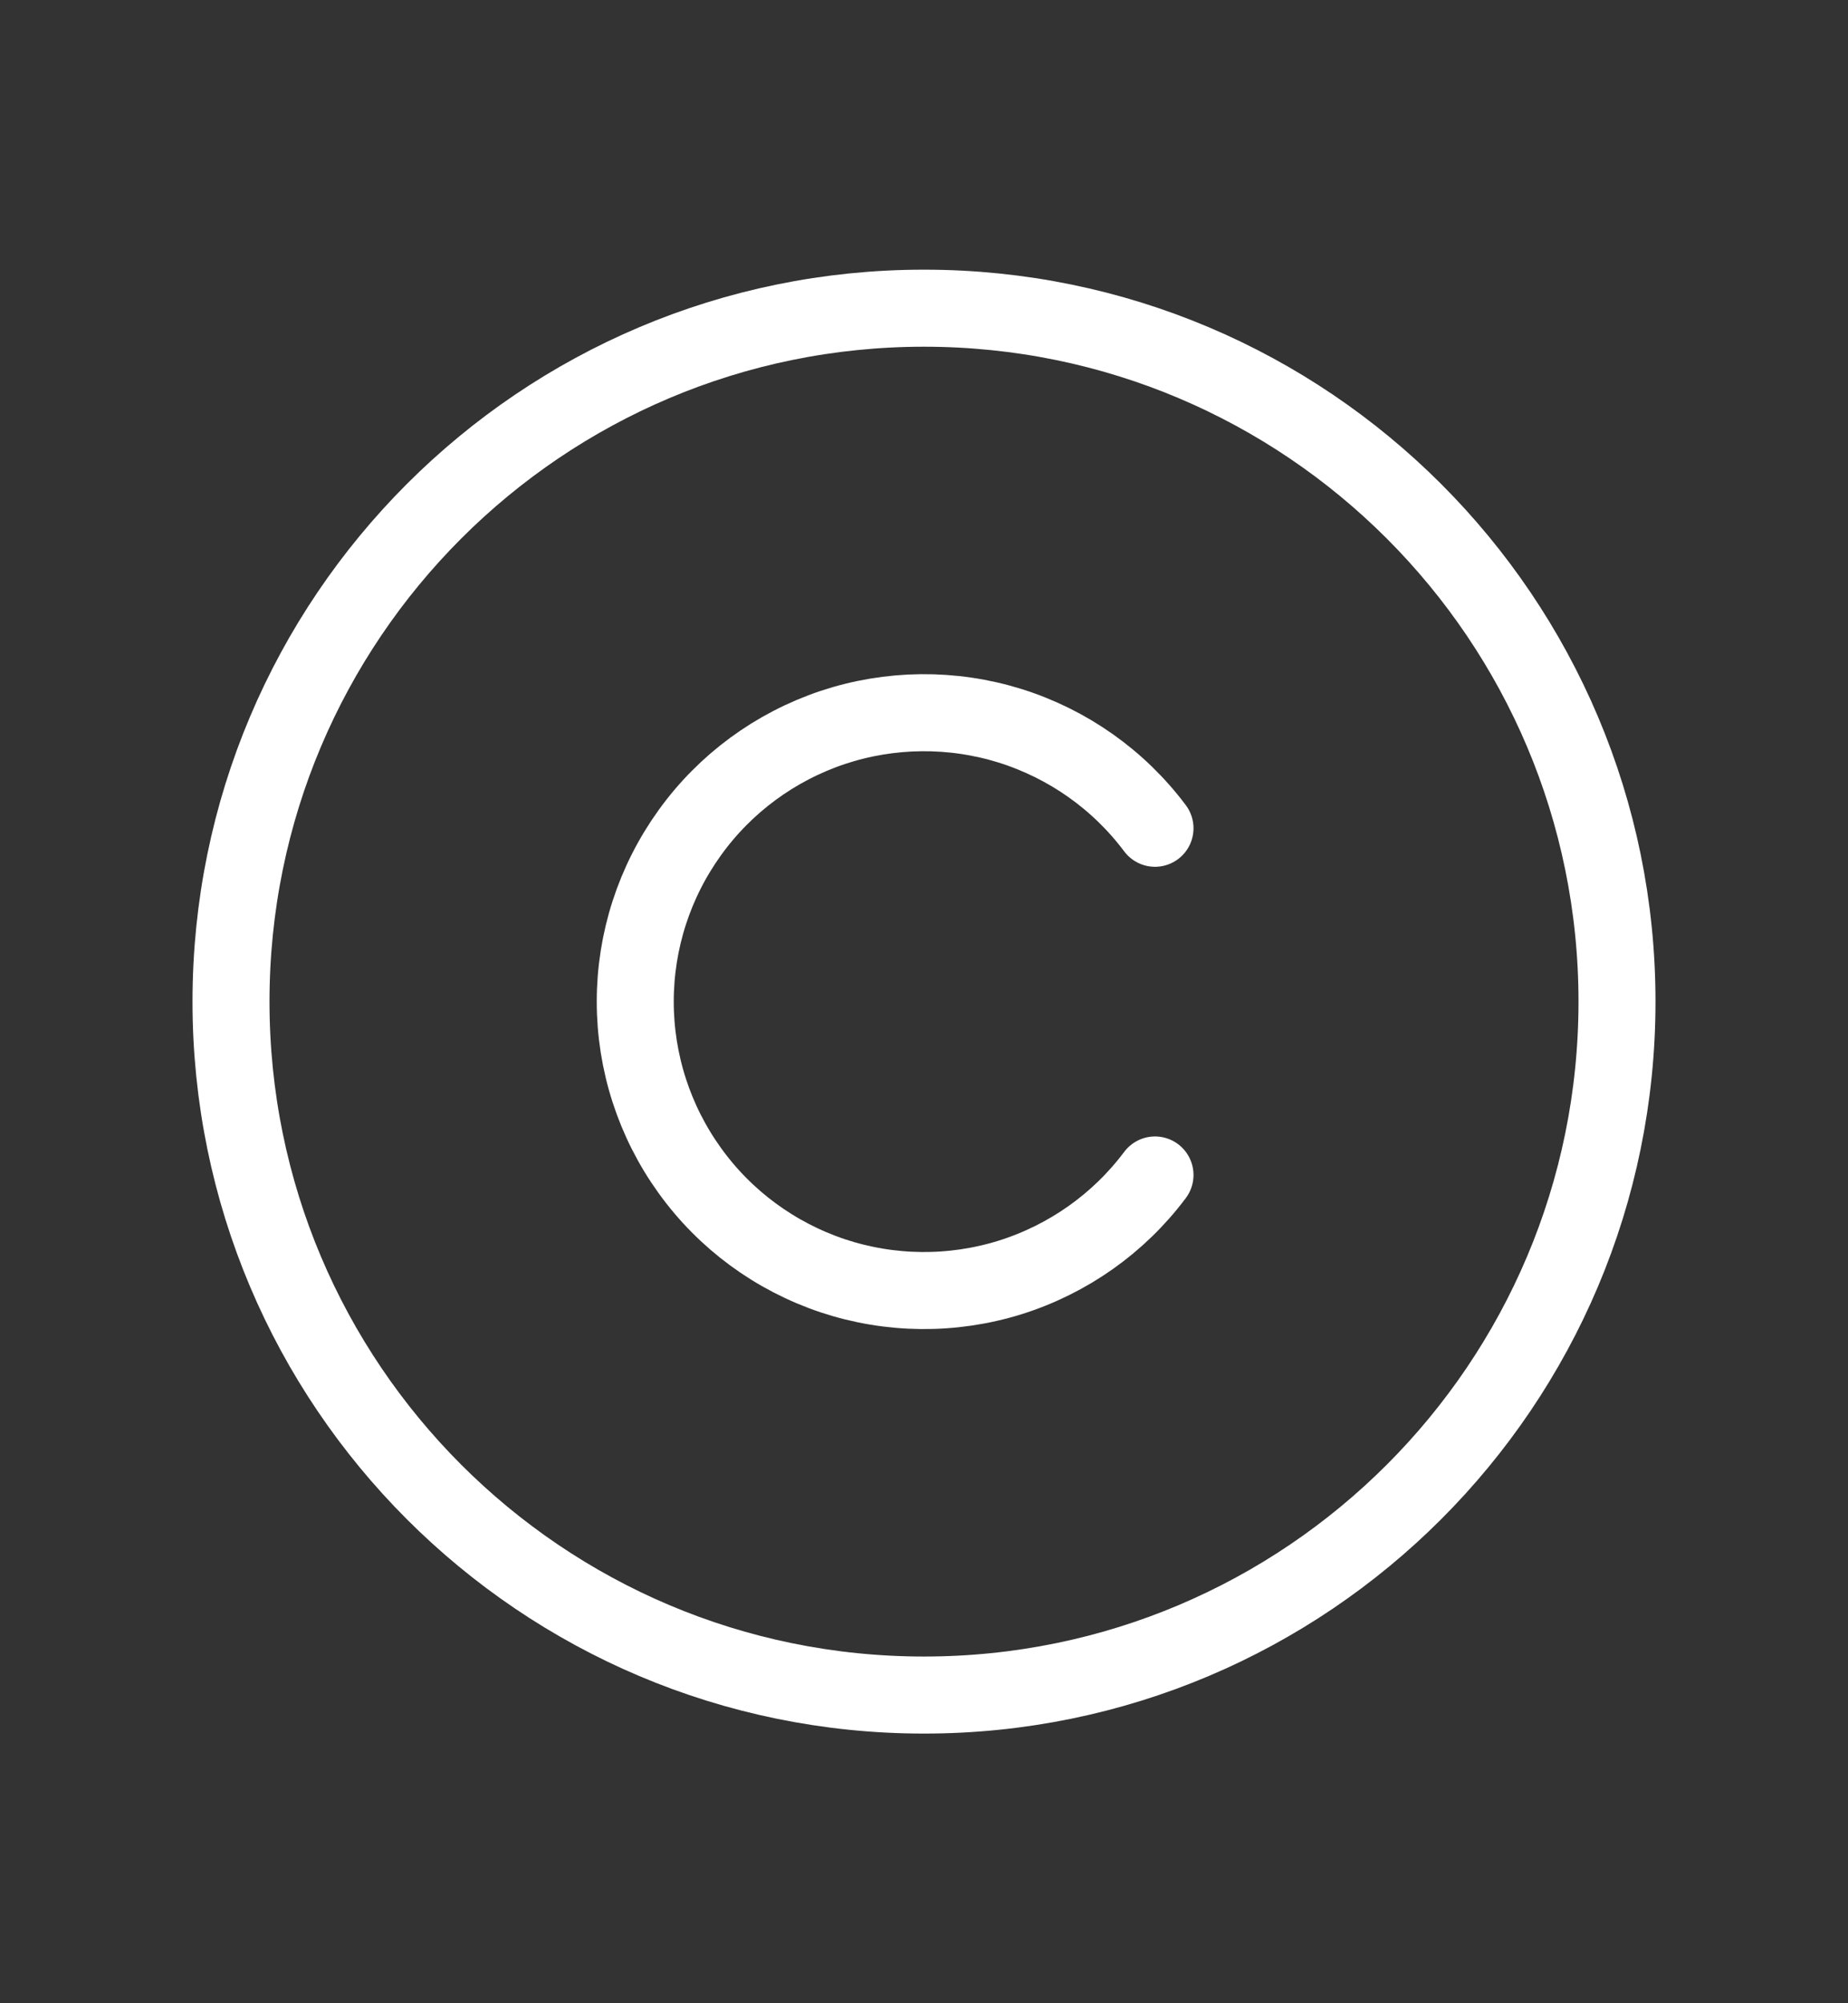 <svg width="12" height="13" viewBox="0 0 12 13" fill="none" xmlns="http://www.w3.org/2000/svg">
<rect x="0" y="0" width="12" height="13" fill="#333333" stroke="none"/>
<g id="Copyright" clip-path="url(#clip0_895_1228)">
<path id="Vector" d="M6 11C8.485 11 10.5 8.985 10.5 6.5C10.5 4.015 8.485 2 6 2C3.515 2 1.5 4.015 1.5 6.5C1.5 8.985 3.515 11 6 11Z" stroke="white" stroke-width="0.5" stroke-linecap="round" stroke-linejoin="round"/>
<path id="Vector_2" d="M7.5 7.625C7.264 7.94 6.935 8.172 6.559 8.29C6.183 8.407 5.78 8.403 5.407 8.279C5.034 8.154 4.709 7.916 4.479 7.596C4.249 7.277 4.125 6.894 4.125 6.5C4.125 6.106 4.249 5.723 4.479 5.404C4.709 5.084 5.034 4.846 5.407 4.721C5.78 4.597 6.183 4.593 6.559 4.71C6.935 4.828 7.264 5.06 7.5 5.375" stroke="white" stroke-width="0.5" stroke-linecap="round" stroke-linejoin="round"/>
</g>
<defs>
<clipPath id="clip0_895_1228">
<rect width="12" height="12" fill="white" transform="translate(0 0.5)"/>
</clipPath>
</defs>
</svg>
